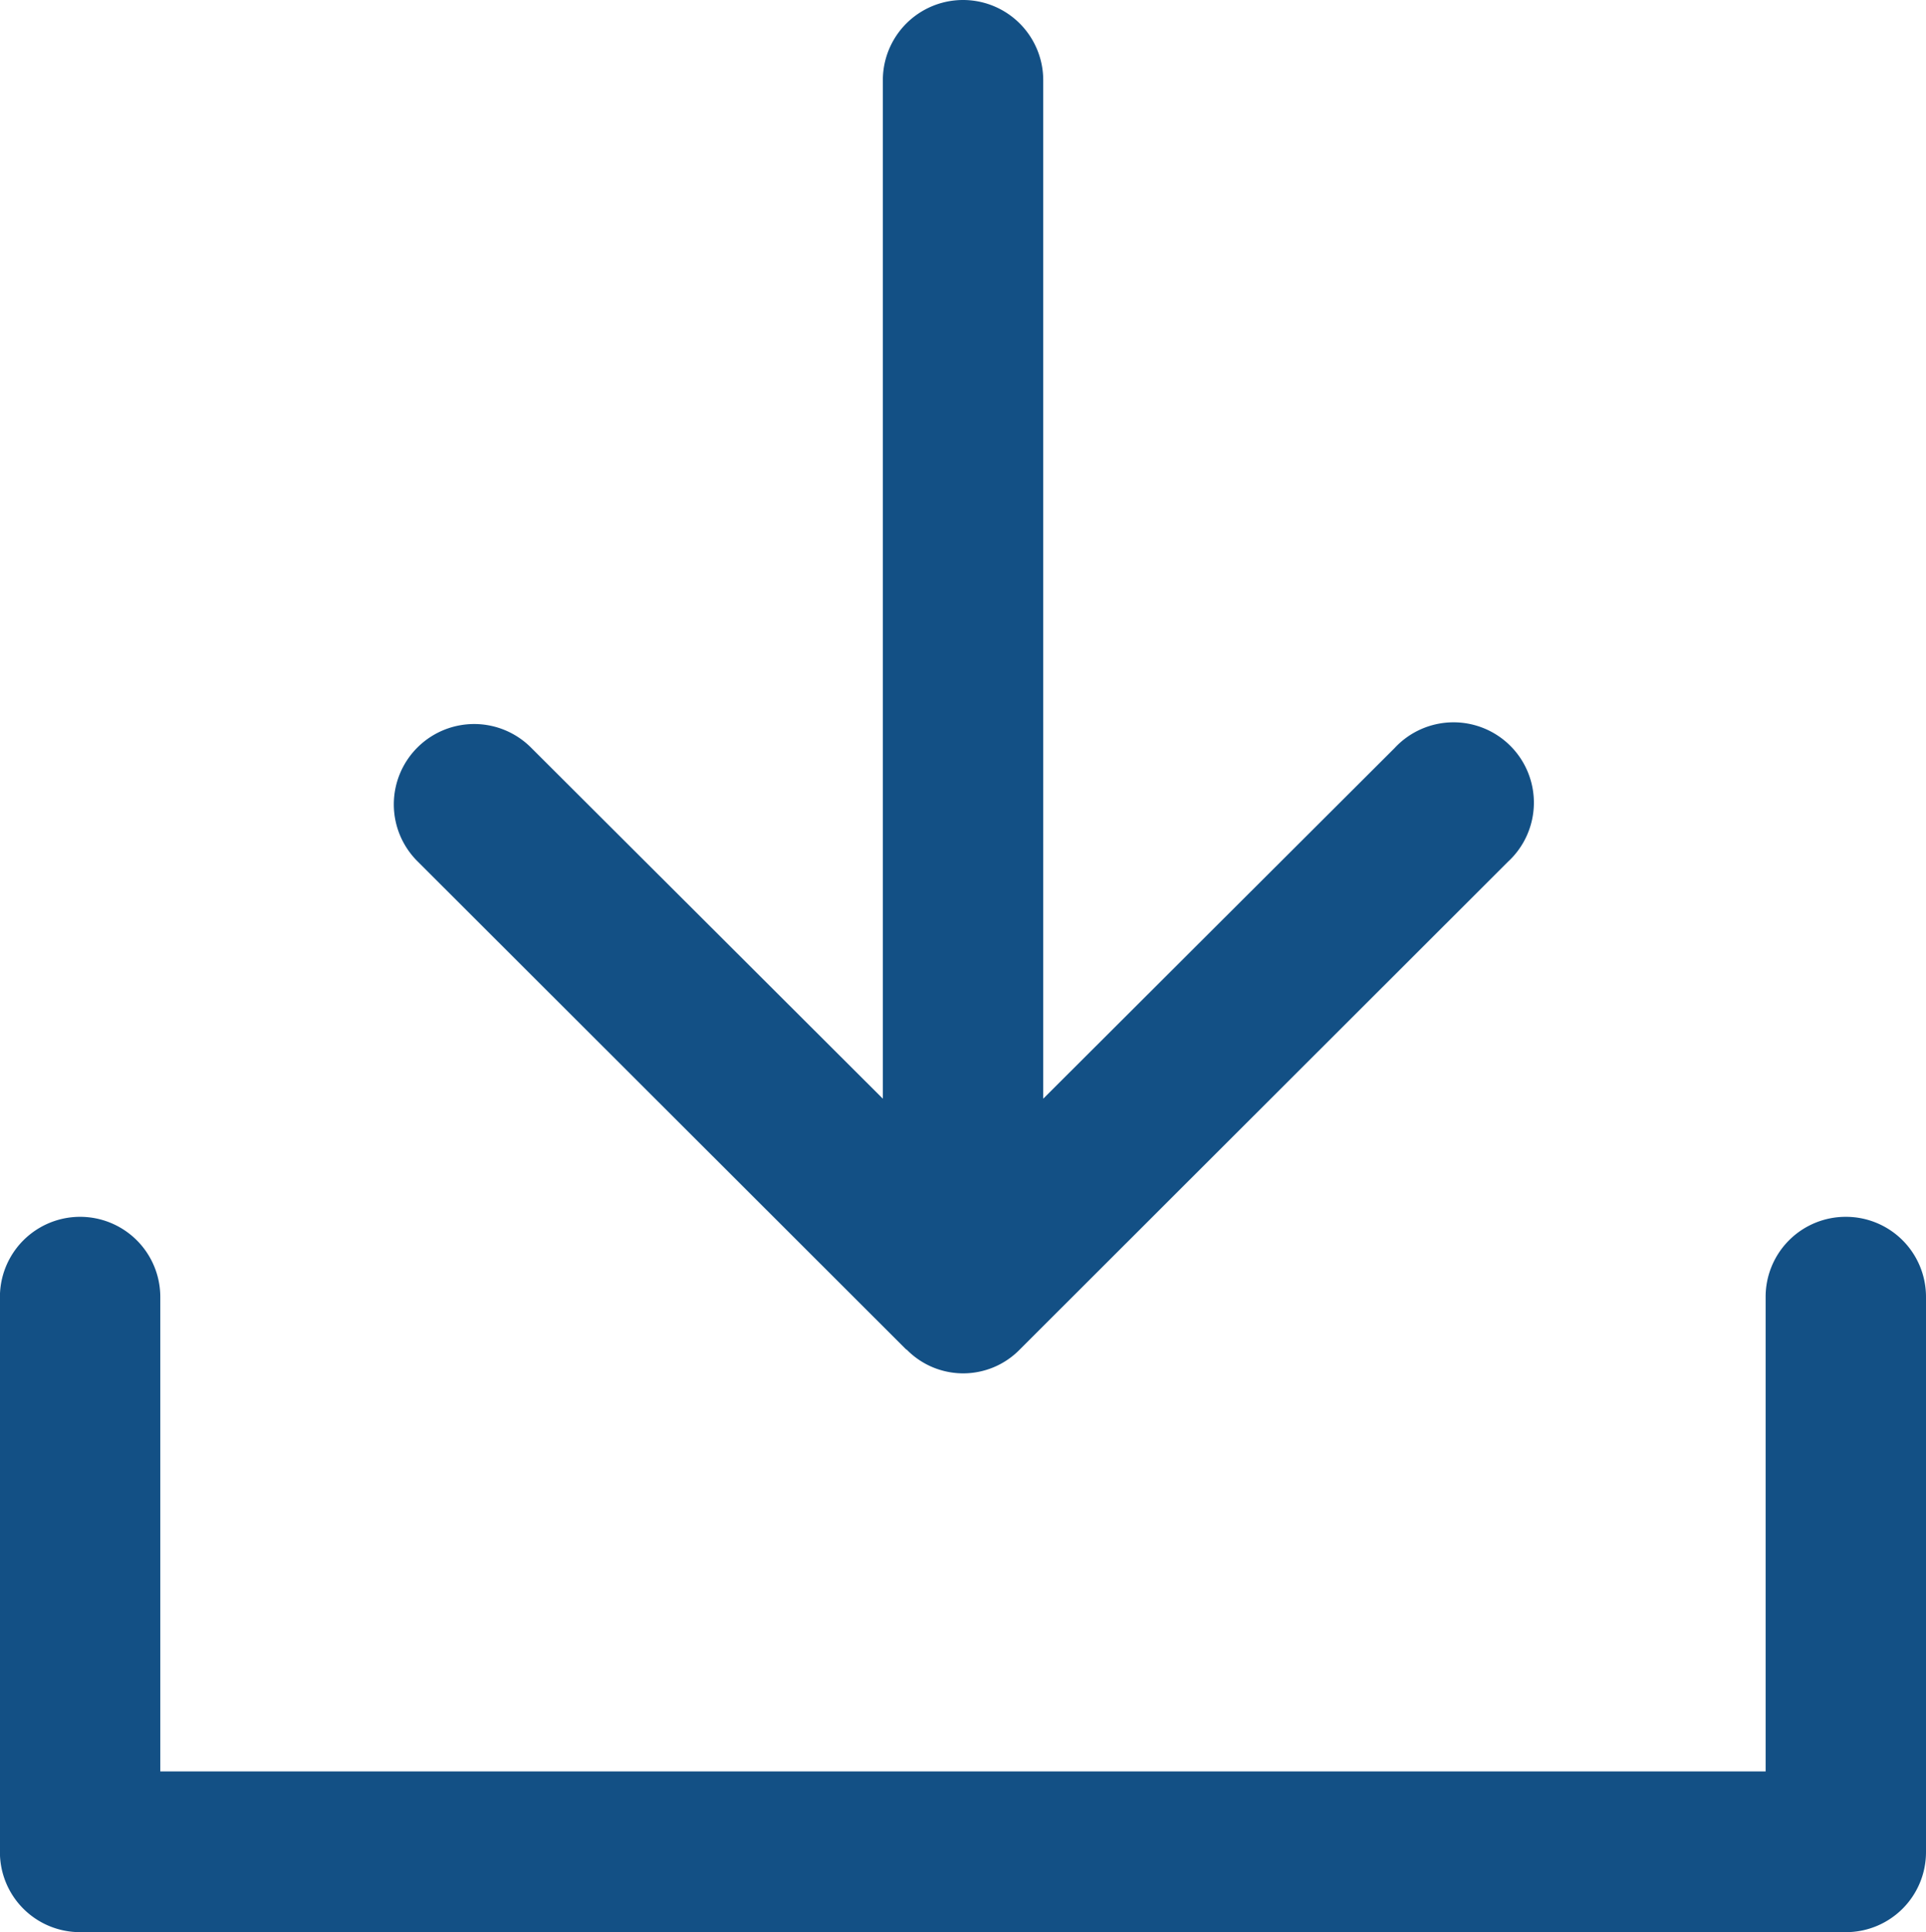<svg xmlns="http://www.w3.org/2000/svg" width="24.715" height="24.796" viewBox="0 0 24.715 24.796">
  <g id="Group_1497" data-name="Group 1497" transform="translate(24.943 -0.915)">
    <g id="download" transform="translate(-24.943 0.915)">
      <g id="Group_1491" data-name="Group 1491" transform="translate(0 0)">
        <path id="Path_587" data-name="Path 587" d="M34.686,319a1.027,1.027,0,0,0-1.029,1.029v6.088h-20.6v-6.088a1.029,1.029,0,1,0-2.058,0v7.122a1.027,1.027,0,0,0,1.029,1.029H34.686a1.027,1.027,0,0,0,1.029-1.029v-7.122A1.027,1.027,0,0,0,34.686,319Z" transform="translate(-11 -303.384)" fill="#135085"/>
        <path id="Path_588" data-name="Path 588" d="M117.872,26.716a1.015,1.015,0,0,0,1.458,0l6.264-6.259A1.031,1.031,0,1,0,124.137,19l-4.509,4.5V10.429a1.029,1.029,0,1,0-2.058,0V23.5l-4.509-4.5a1.031,1.031,0,1,0-1.458,1.458l6.27,6.264Z" transform="translate(-106.241 -9.4)" fill="#135085"/>
      </g>
    </g>
  </g>
</svg>
